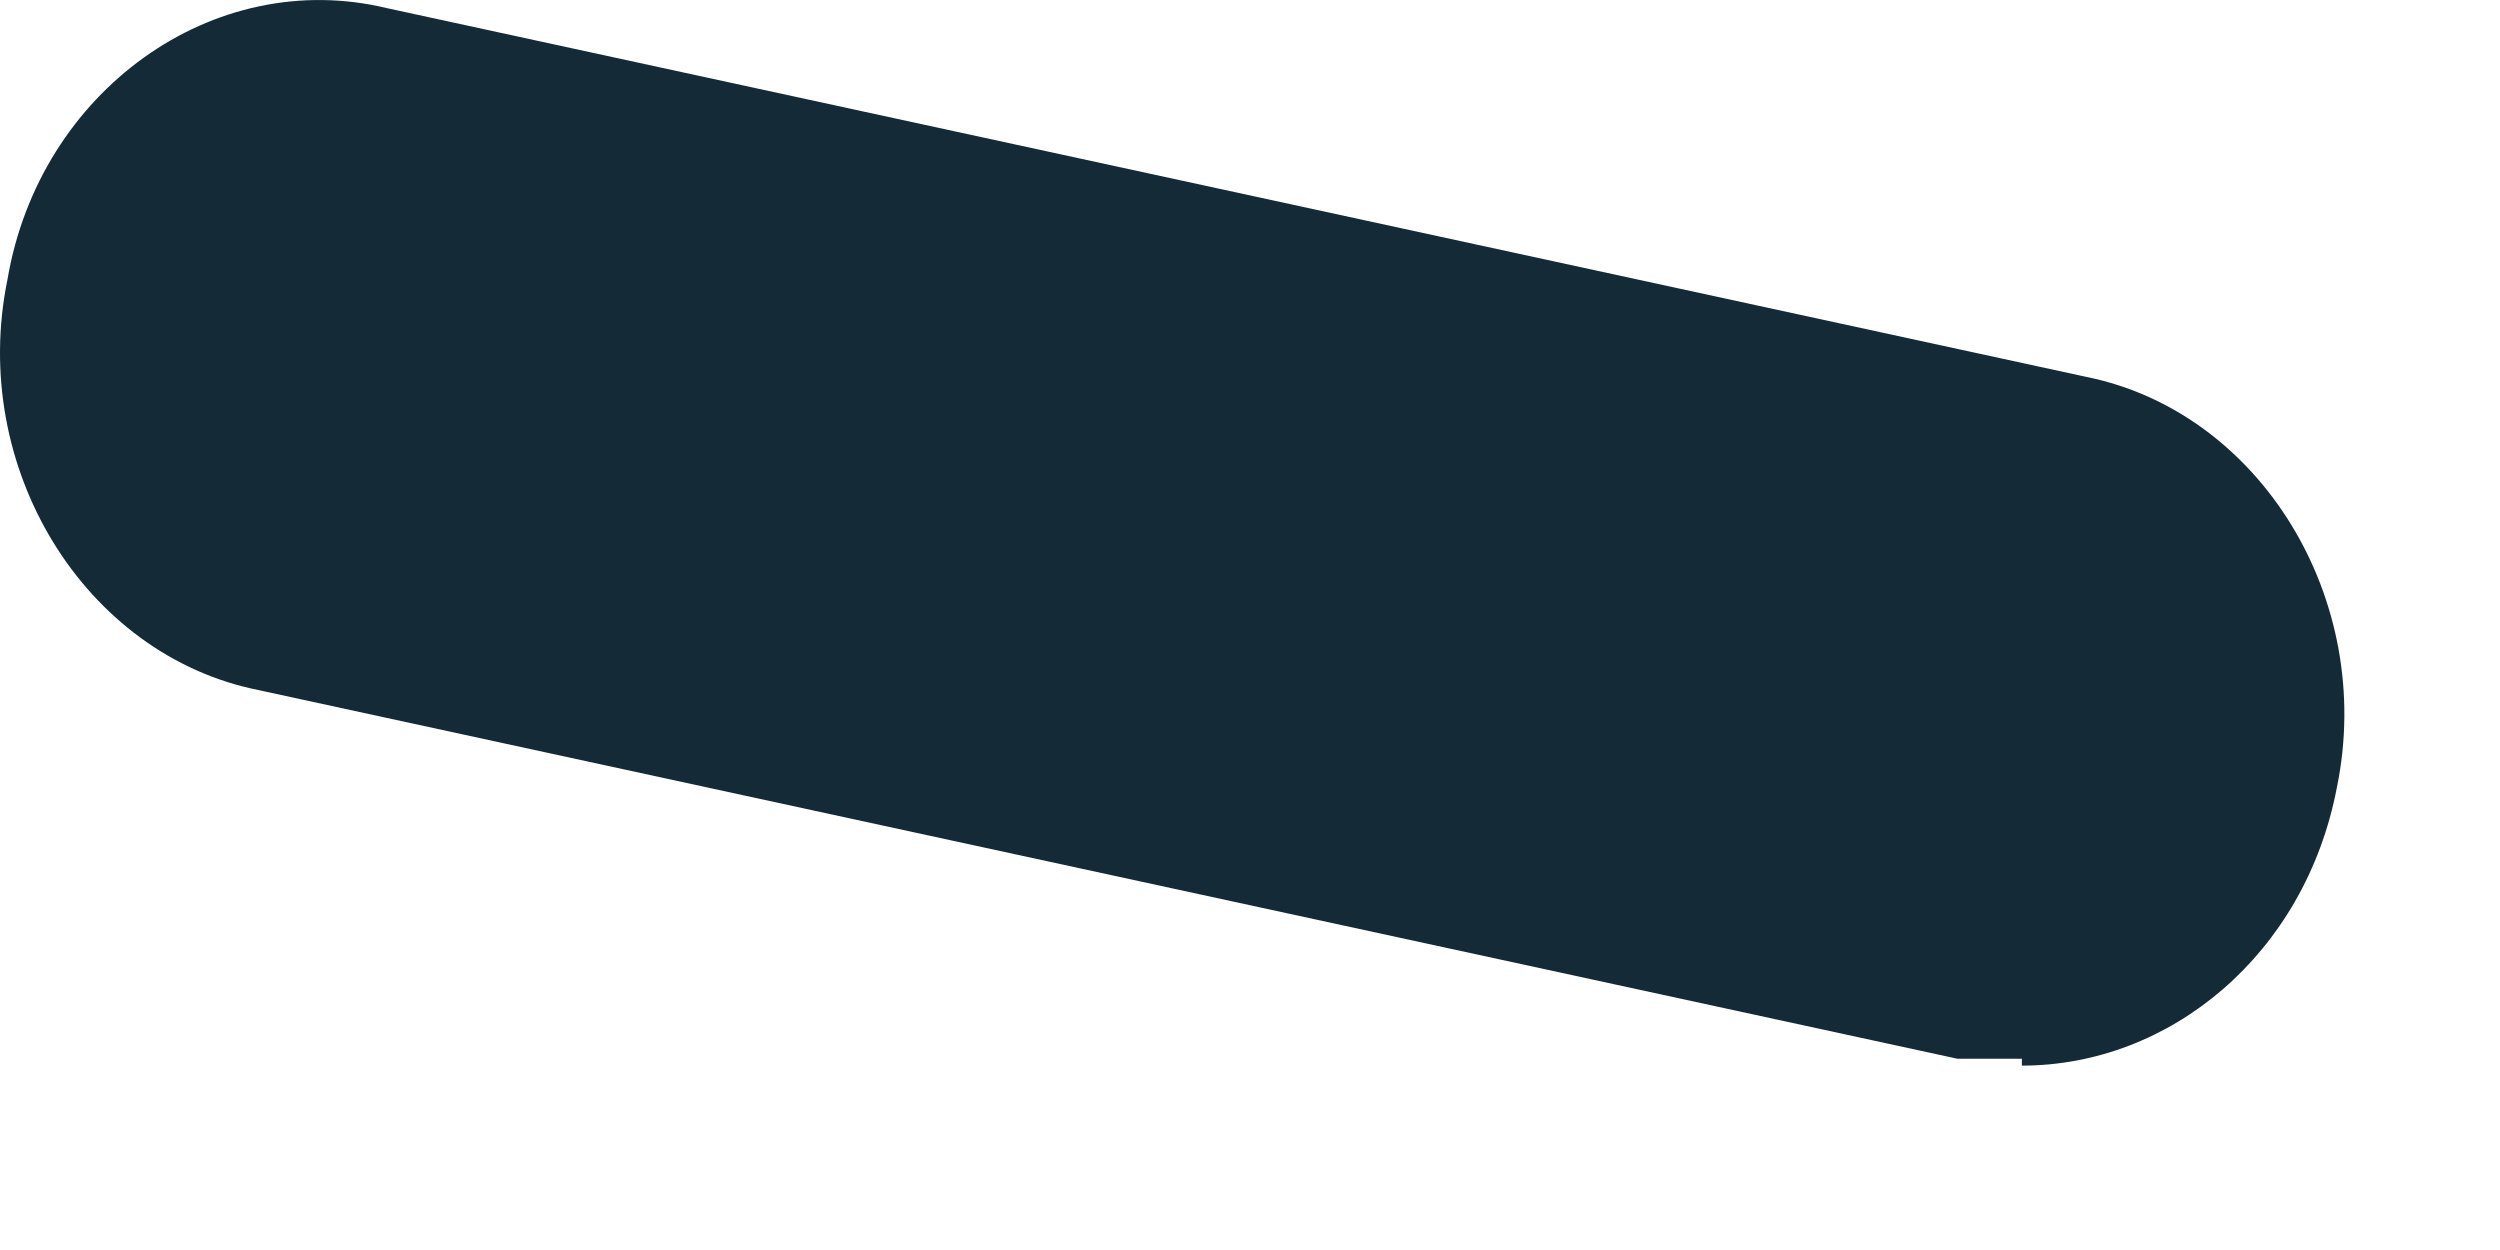 <?xml version="1.0" encoding="utf-8"?>
<svg xmlns="http://www.w3.org/2000/svg" fill="none" height="100%" overflow="visible" preserveAspectRatio="none" style="display: block;" viewBox="0 0 4 2" width="100%">
<path d="M3.235 1.694C3.235 1.694 3.163 1.694 3.132 1.694L0.413 1.104C0.135 1.048 -0.05 0.748 0.012 0.447C0.063 0.146 0.341 -0.054 0.619 0.013L3.338 0.603C3.616 0.659 3.801 0.959 3.739 1.26C3.688 1.527 3.472 1.705 3.235 1.705V1.694Z" fill="#142A37" id="Vector"/>
</svg>